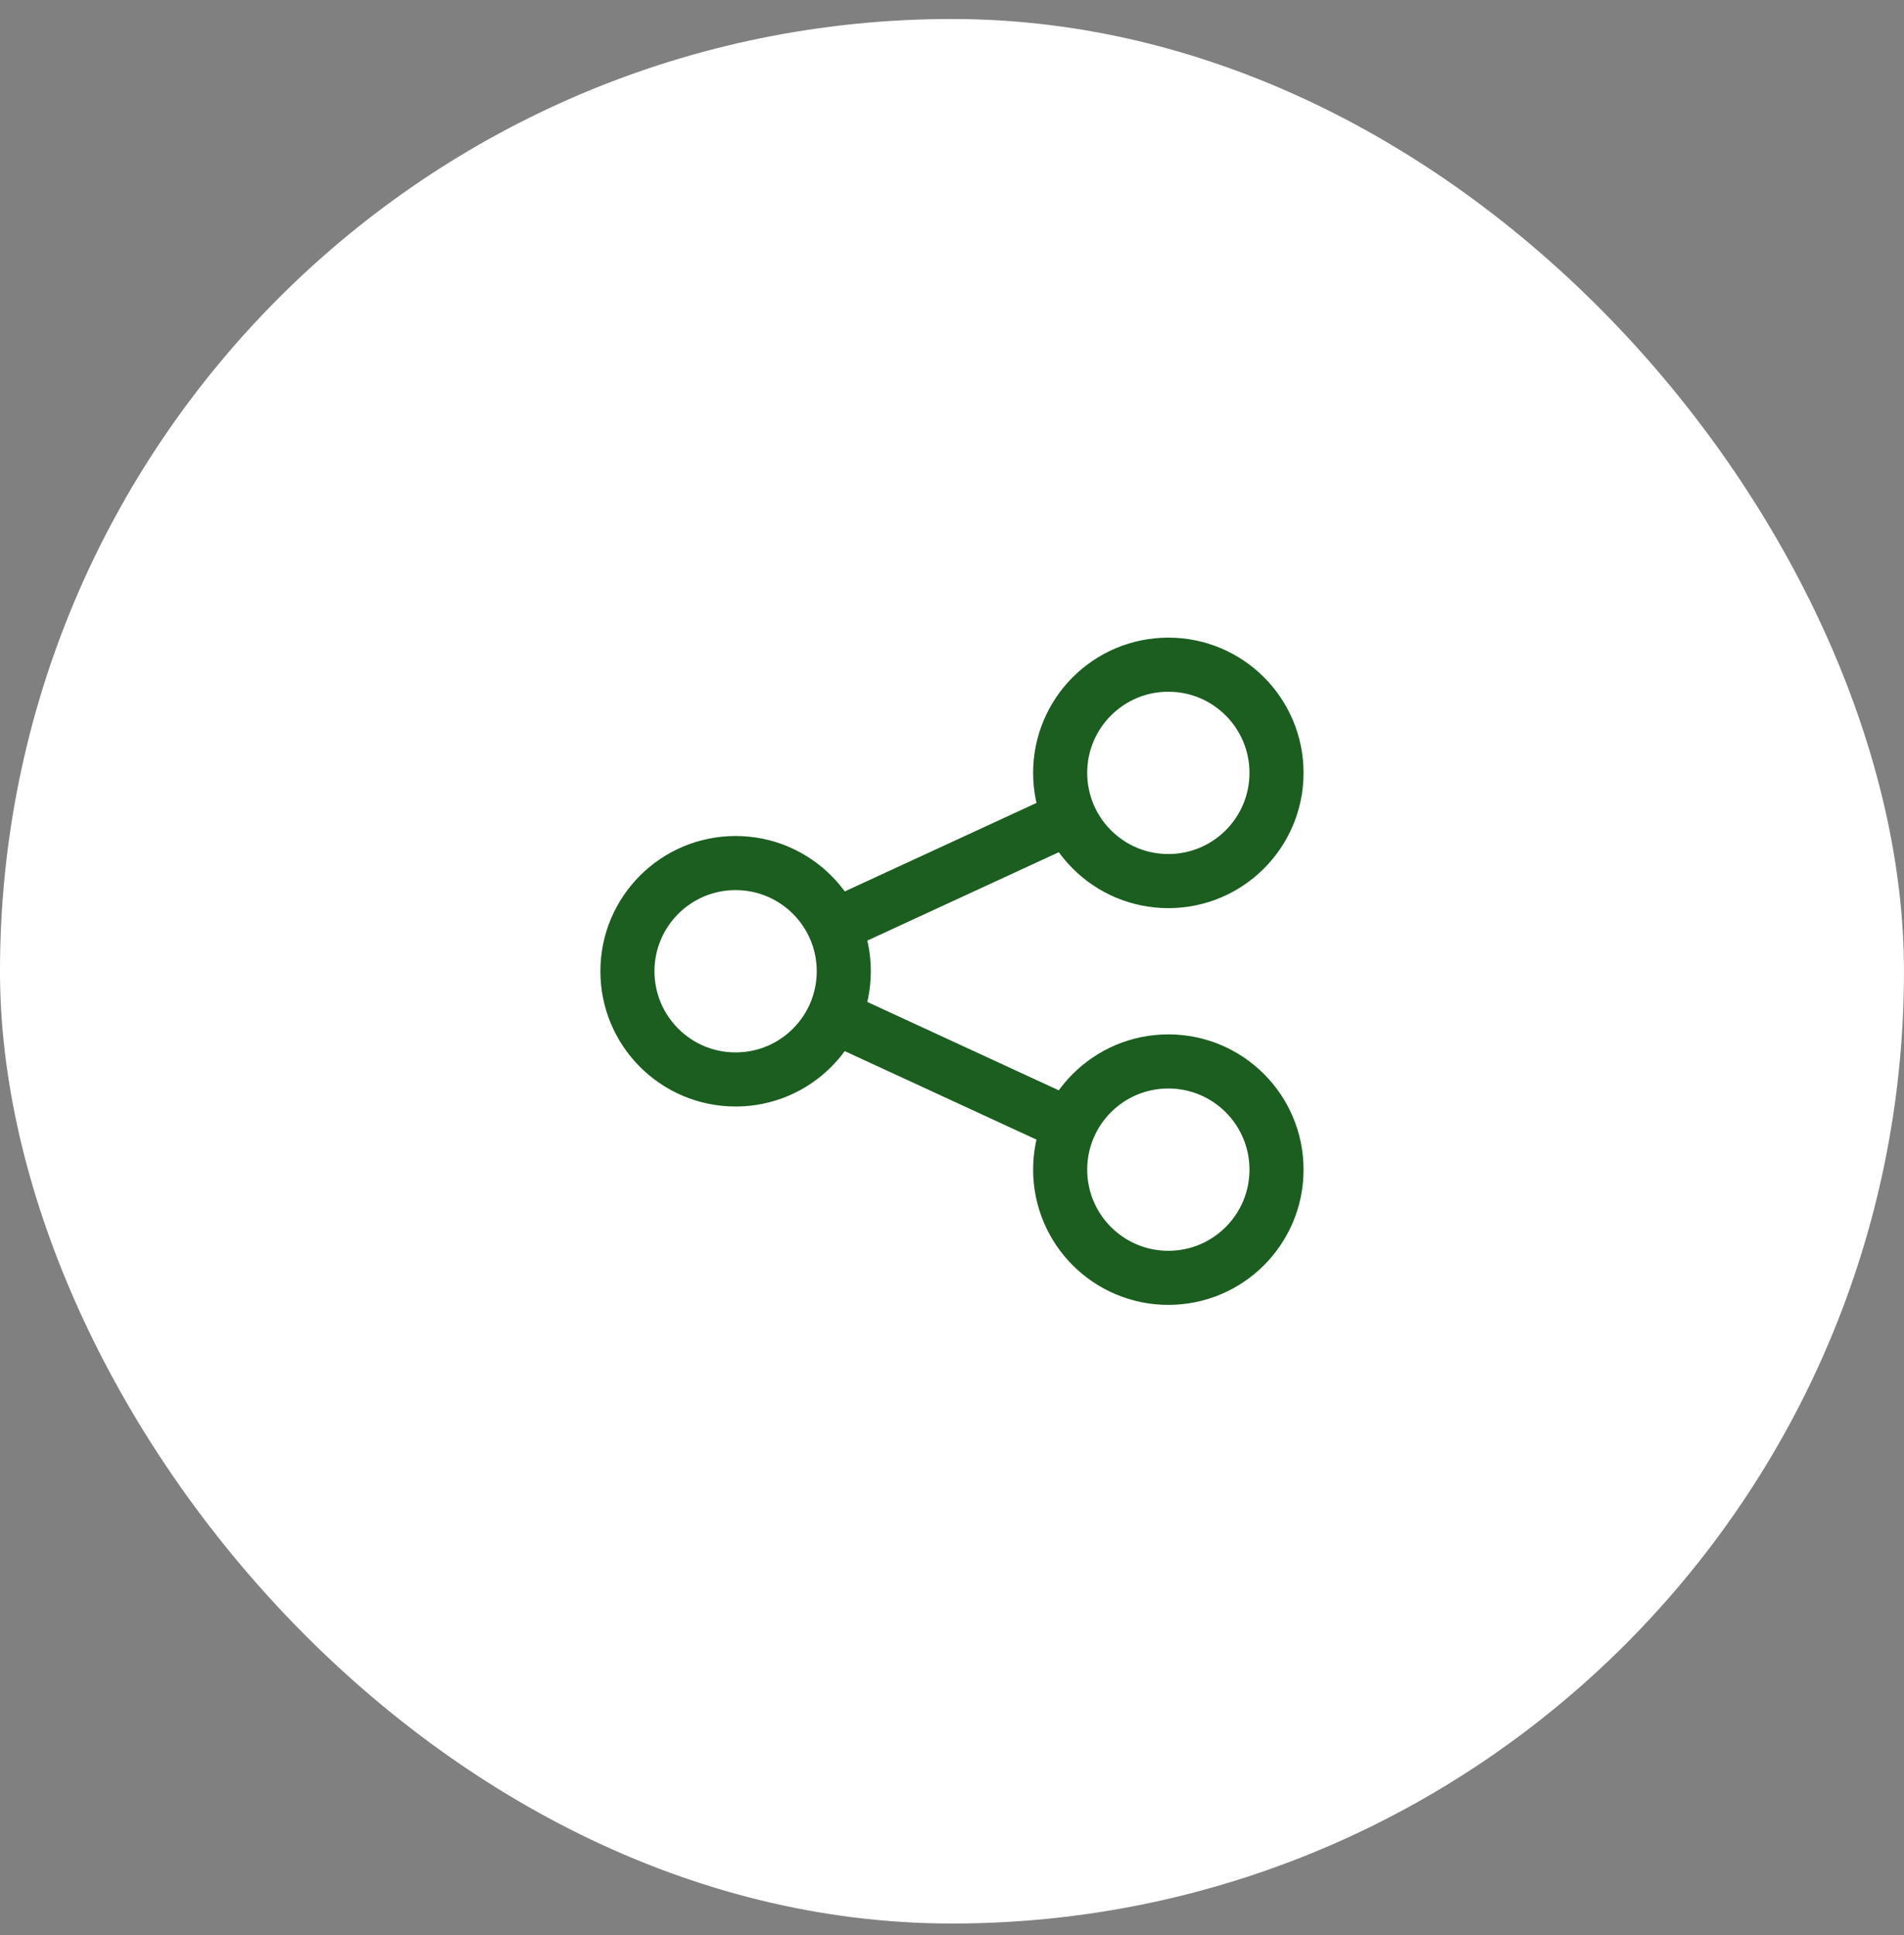 <svg width="62" height="63" viewBox="0 0 62 63" fill="none" xmlns="http://www.w3.org/2000/svg">
<rect x="0" y="0" width="62" height="63" fill="#808080" stroke="none"/>
<rect x="0.516" y="1.135" width="60.967" height="60.967" rx="30.483" fill="white"/>
<rect x="0.516" y="1.135" width="60.967" height="60.967" rx="30.483" stroke="white" stroke-width="1.033"/>
<path d="M41.567 25.16C41.567 27.106 39.99 28.683 38.045 28.683C36.099 28.683 34.522 27.106 34.522 25.16C34.522 23.215 36.099 21.638 38.045 21.638C39.99 21.638 41.567 23.215 41.567 25.16Z" stroke="#1B5E20" stroke-width="1.761"/>
<path d="M27.476 31.618C27.476 33.564 25.899 35.141 23.953 35.141C22.008 35.141 20.431 33.564 20.431 31.618C20.431 29.673 22.008 28.096 23.953 28.096C25.899 28.096 27.476 29.673 27.476 31.618Z" stroke="#1B5E20" stroke-width="1.761"/>
<path d="M41.567 38.076C41.567 40.022 39.99 41.599 38.045 41.599C36.099 41.599 34.522 40.022 34.522 38.076C34.522 36.131 36.099 34.554 38.045 34.554C39.99 34.554 41.567 36.131 41.567 38.076Z" stroke="#1B5E20" stroke-width="1.761"/>
<path d="M27.157 30.151L34.79 26.629M27.157 33.087L34.79 36.609" stroke="#1B5E20" stroke-width="1.761"/>
</svg>
